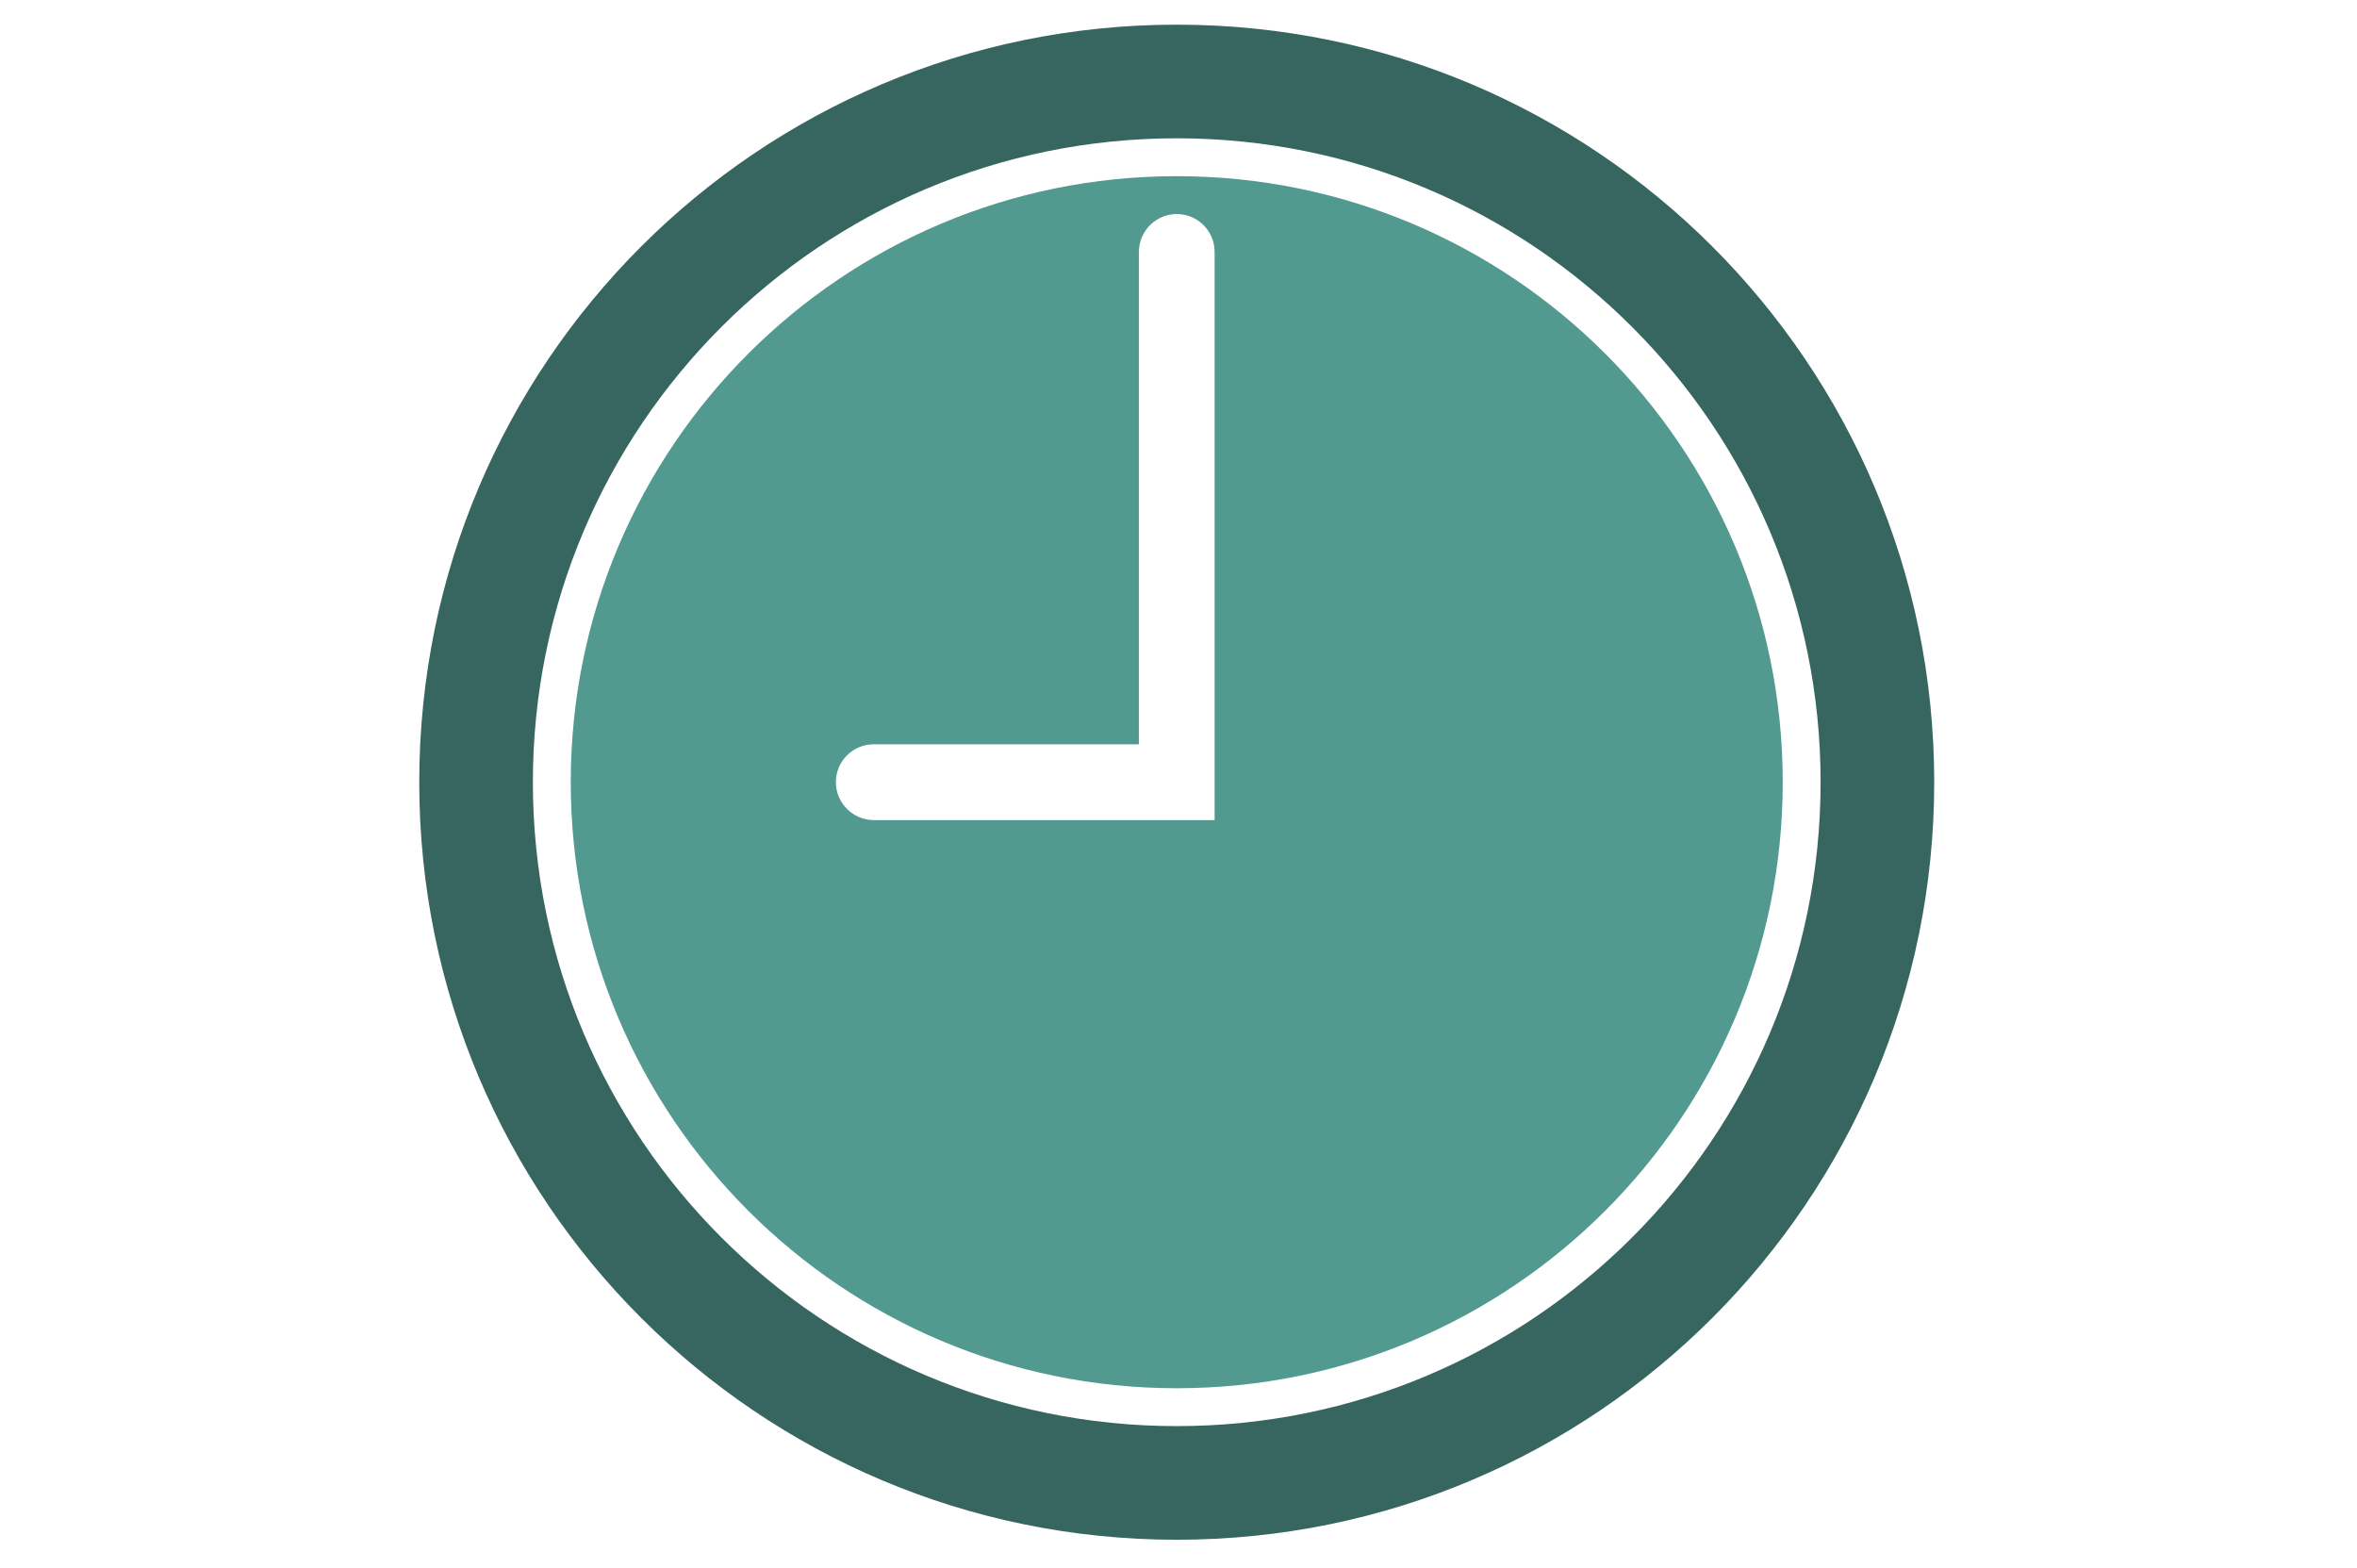 <?xml version="1.0" encoding="UTF-8"?> <svg xmlns="http://www.w3.org/2000/svg" width="669" height="445" viewBox="0 0 669 445" fill="none"> <path fill-rule="evenodd" clip-rule="evenodd" d="M334 437C452.741 437 549 340.741 549 222C549 103.259 452.741 7 334 7C215.259 7 119 103.259 119 222C119 340.741 215.259 437 334 437ZM334 404.75C233.07 404.75 151.25 322.93 151.25 222C151.25 121.07 233.07 39.25 334 39.25C434.93 39.25 516.75 121.07 516.75 222C516.75 322.93 434.93 404.75 334 404.75Z" fill="#376660"></path> <path fill-rule="evenodd" clip-rule="evenodd" d="M334 394C428.993 394 506 316.993 506 222C506 127.007 428.993 50 334 50C239.007 50 162 127.007 162 222C162 316.993 239.007 394 334 394ZM334 60.75C328.063 60.75 323.25 65.587 323.25 71.574V211.25H247.968C242.049 211.25 237.25 216.022 237.25 222C237.25 227.937 242.148 232.75 247.951 232.75H344.75V71.509C344.75 65.567 339.978 60.75 334 60.75Z" fill="#529990"></path> </svg> 